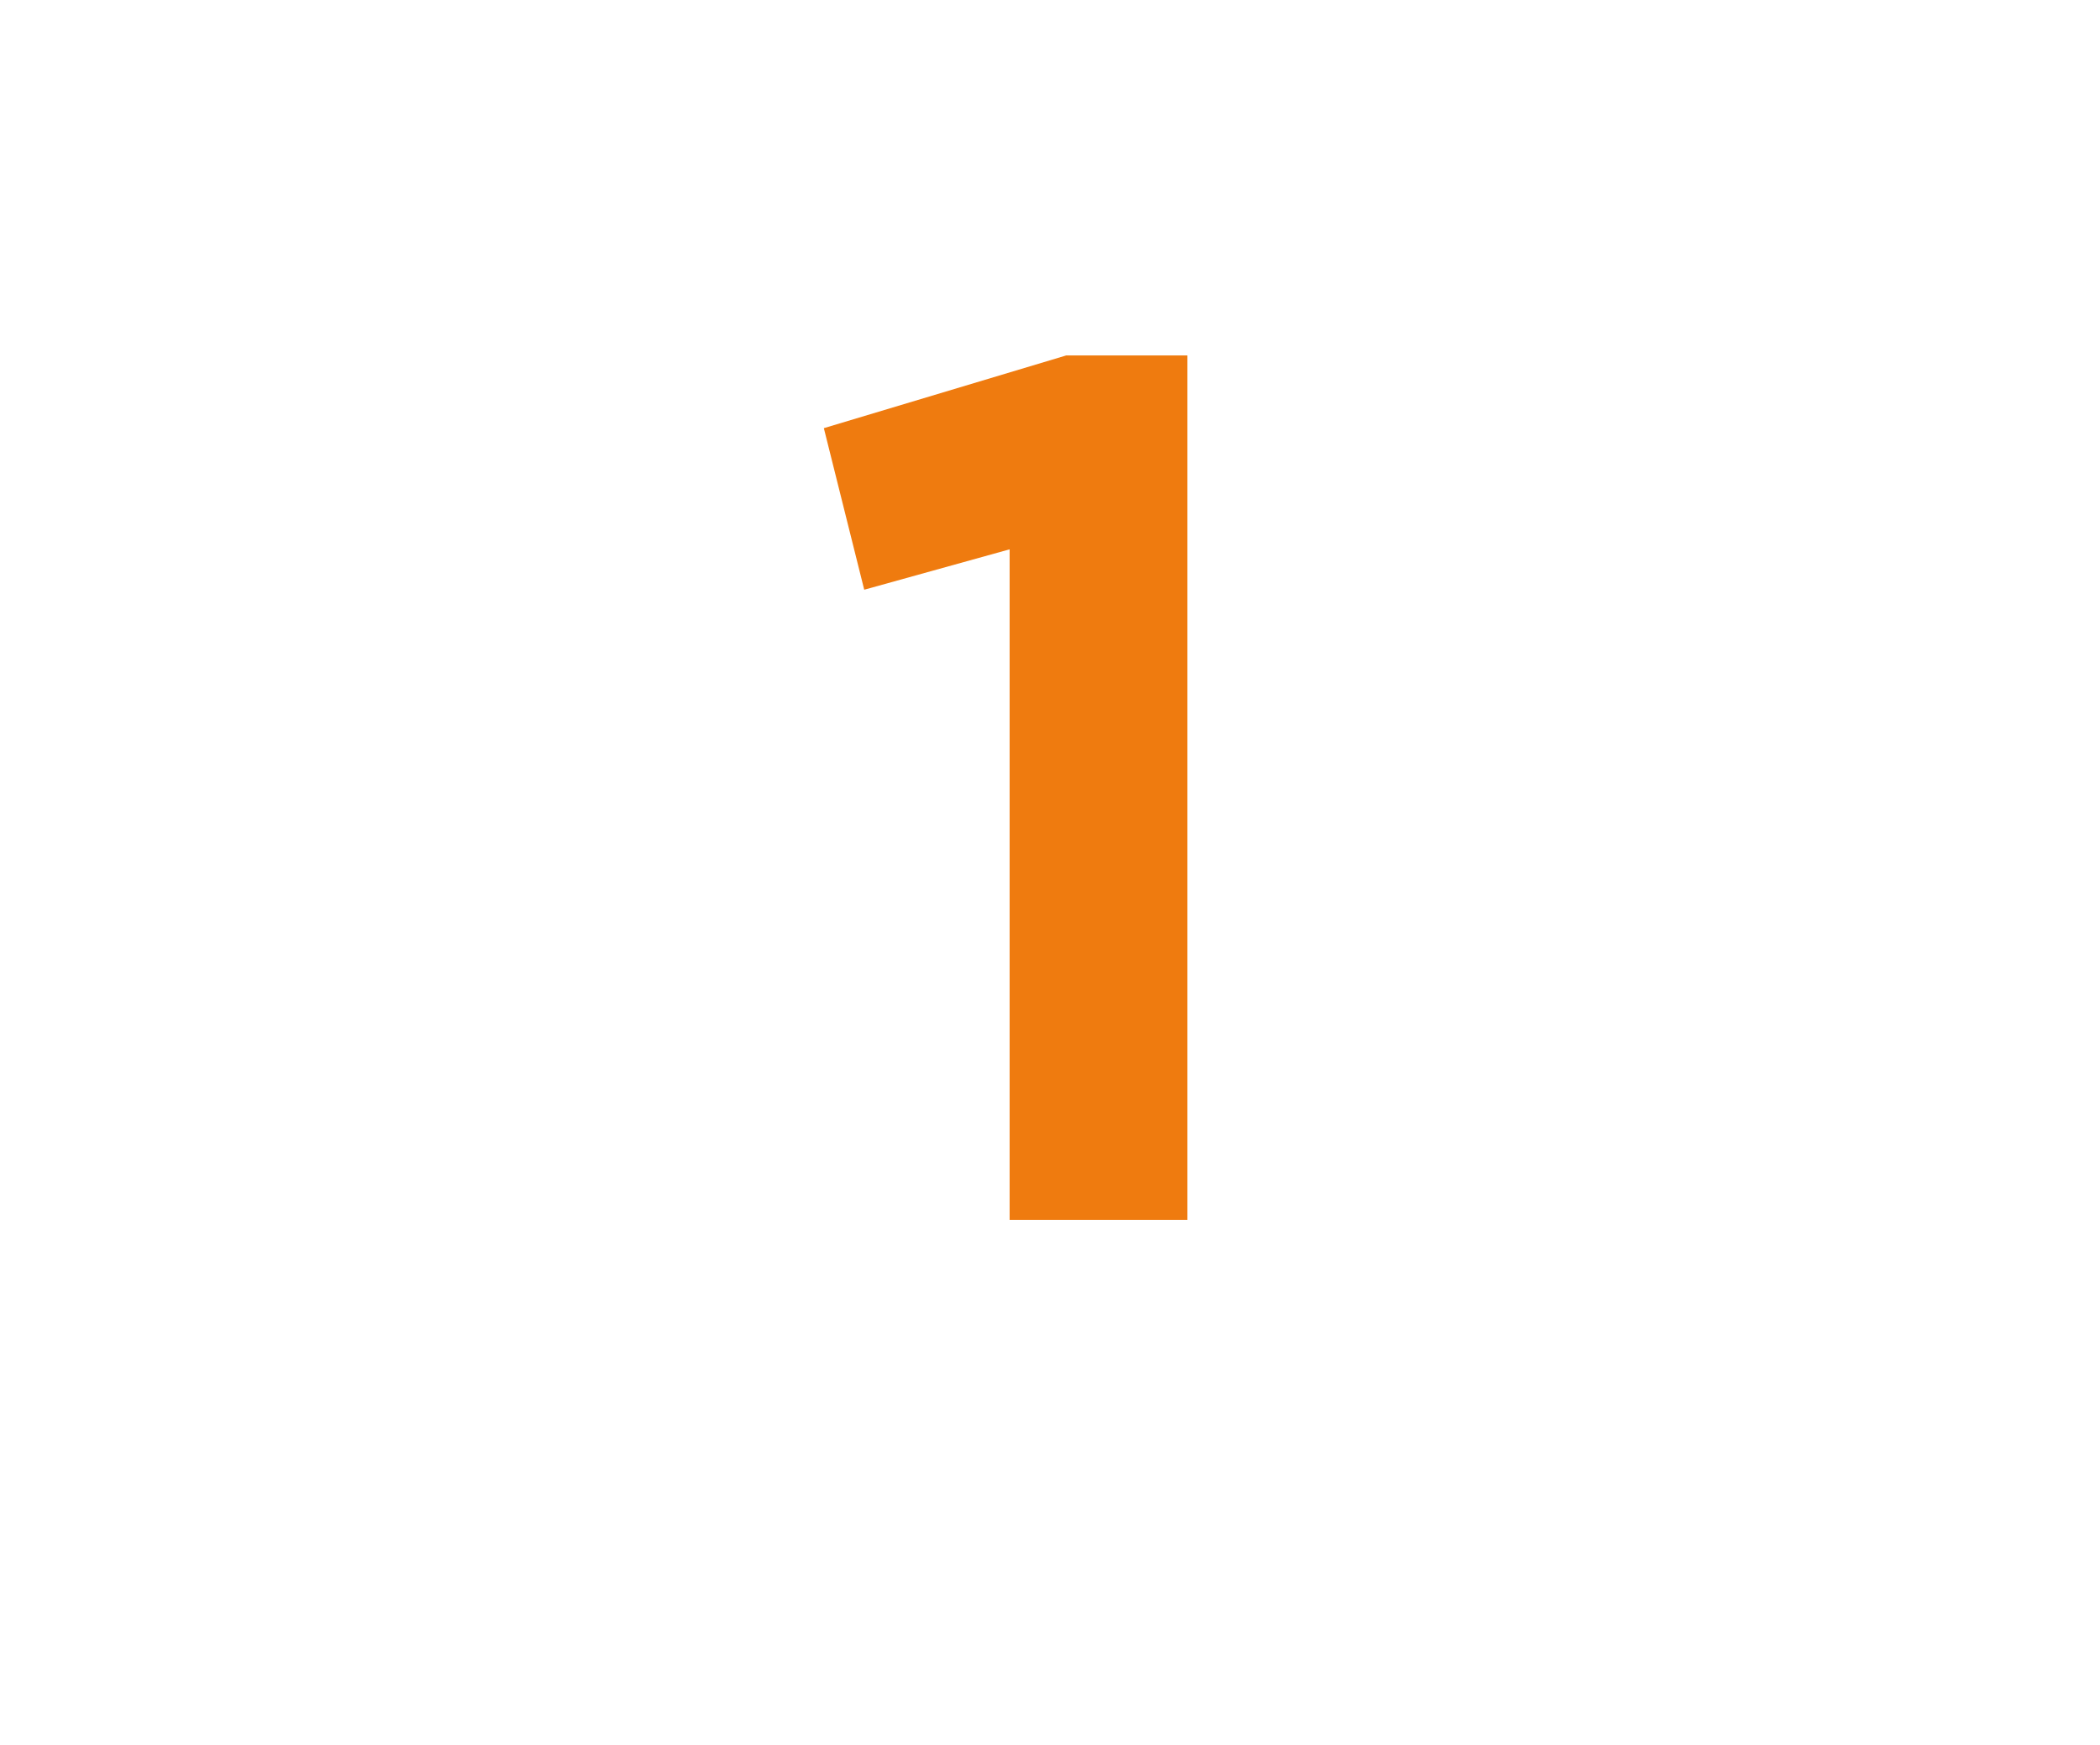 <?xml version="1.0" standalone="no"?><!DOCTYPE svg PUBLIC "-//W3C//DTD SVG 1.1//EN" "http://www.w3.org/Graphics/SVG/1.1/DTD/svg11.dtd"><svg xmlns="http://www.w3.org/2000/svg" version="1.1" width="26px" height="21.6px" viewBox="0 -1 26 21.6" style="top:-1px"><desc>1</desc><defs/><g id="Polygon117971"><path d="m13.2 3.4h1.5v10.7h-2.2V5.8l-1.8.5l-.5-2l3-.9z" stroke="none" fill="#ef7b0f"/></g></svg>